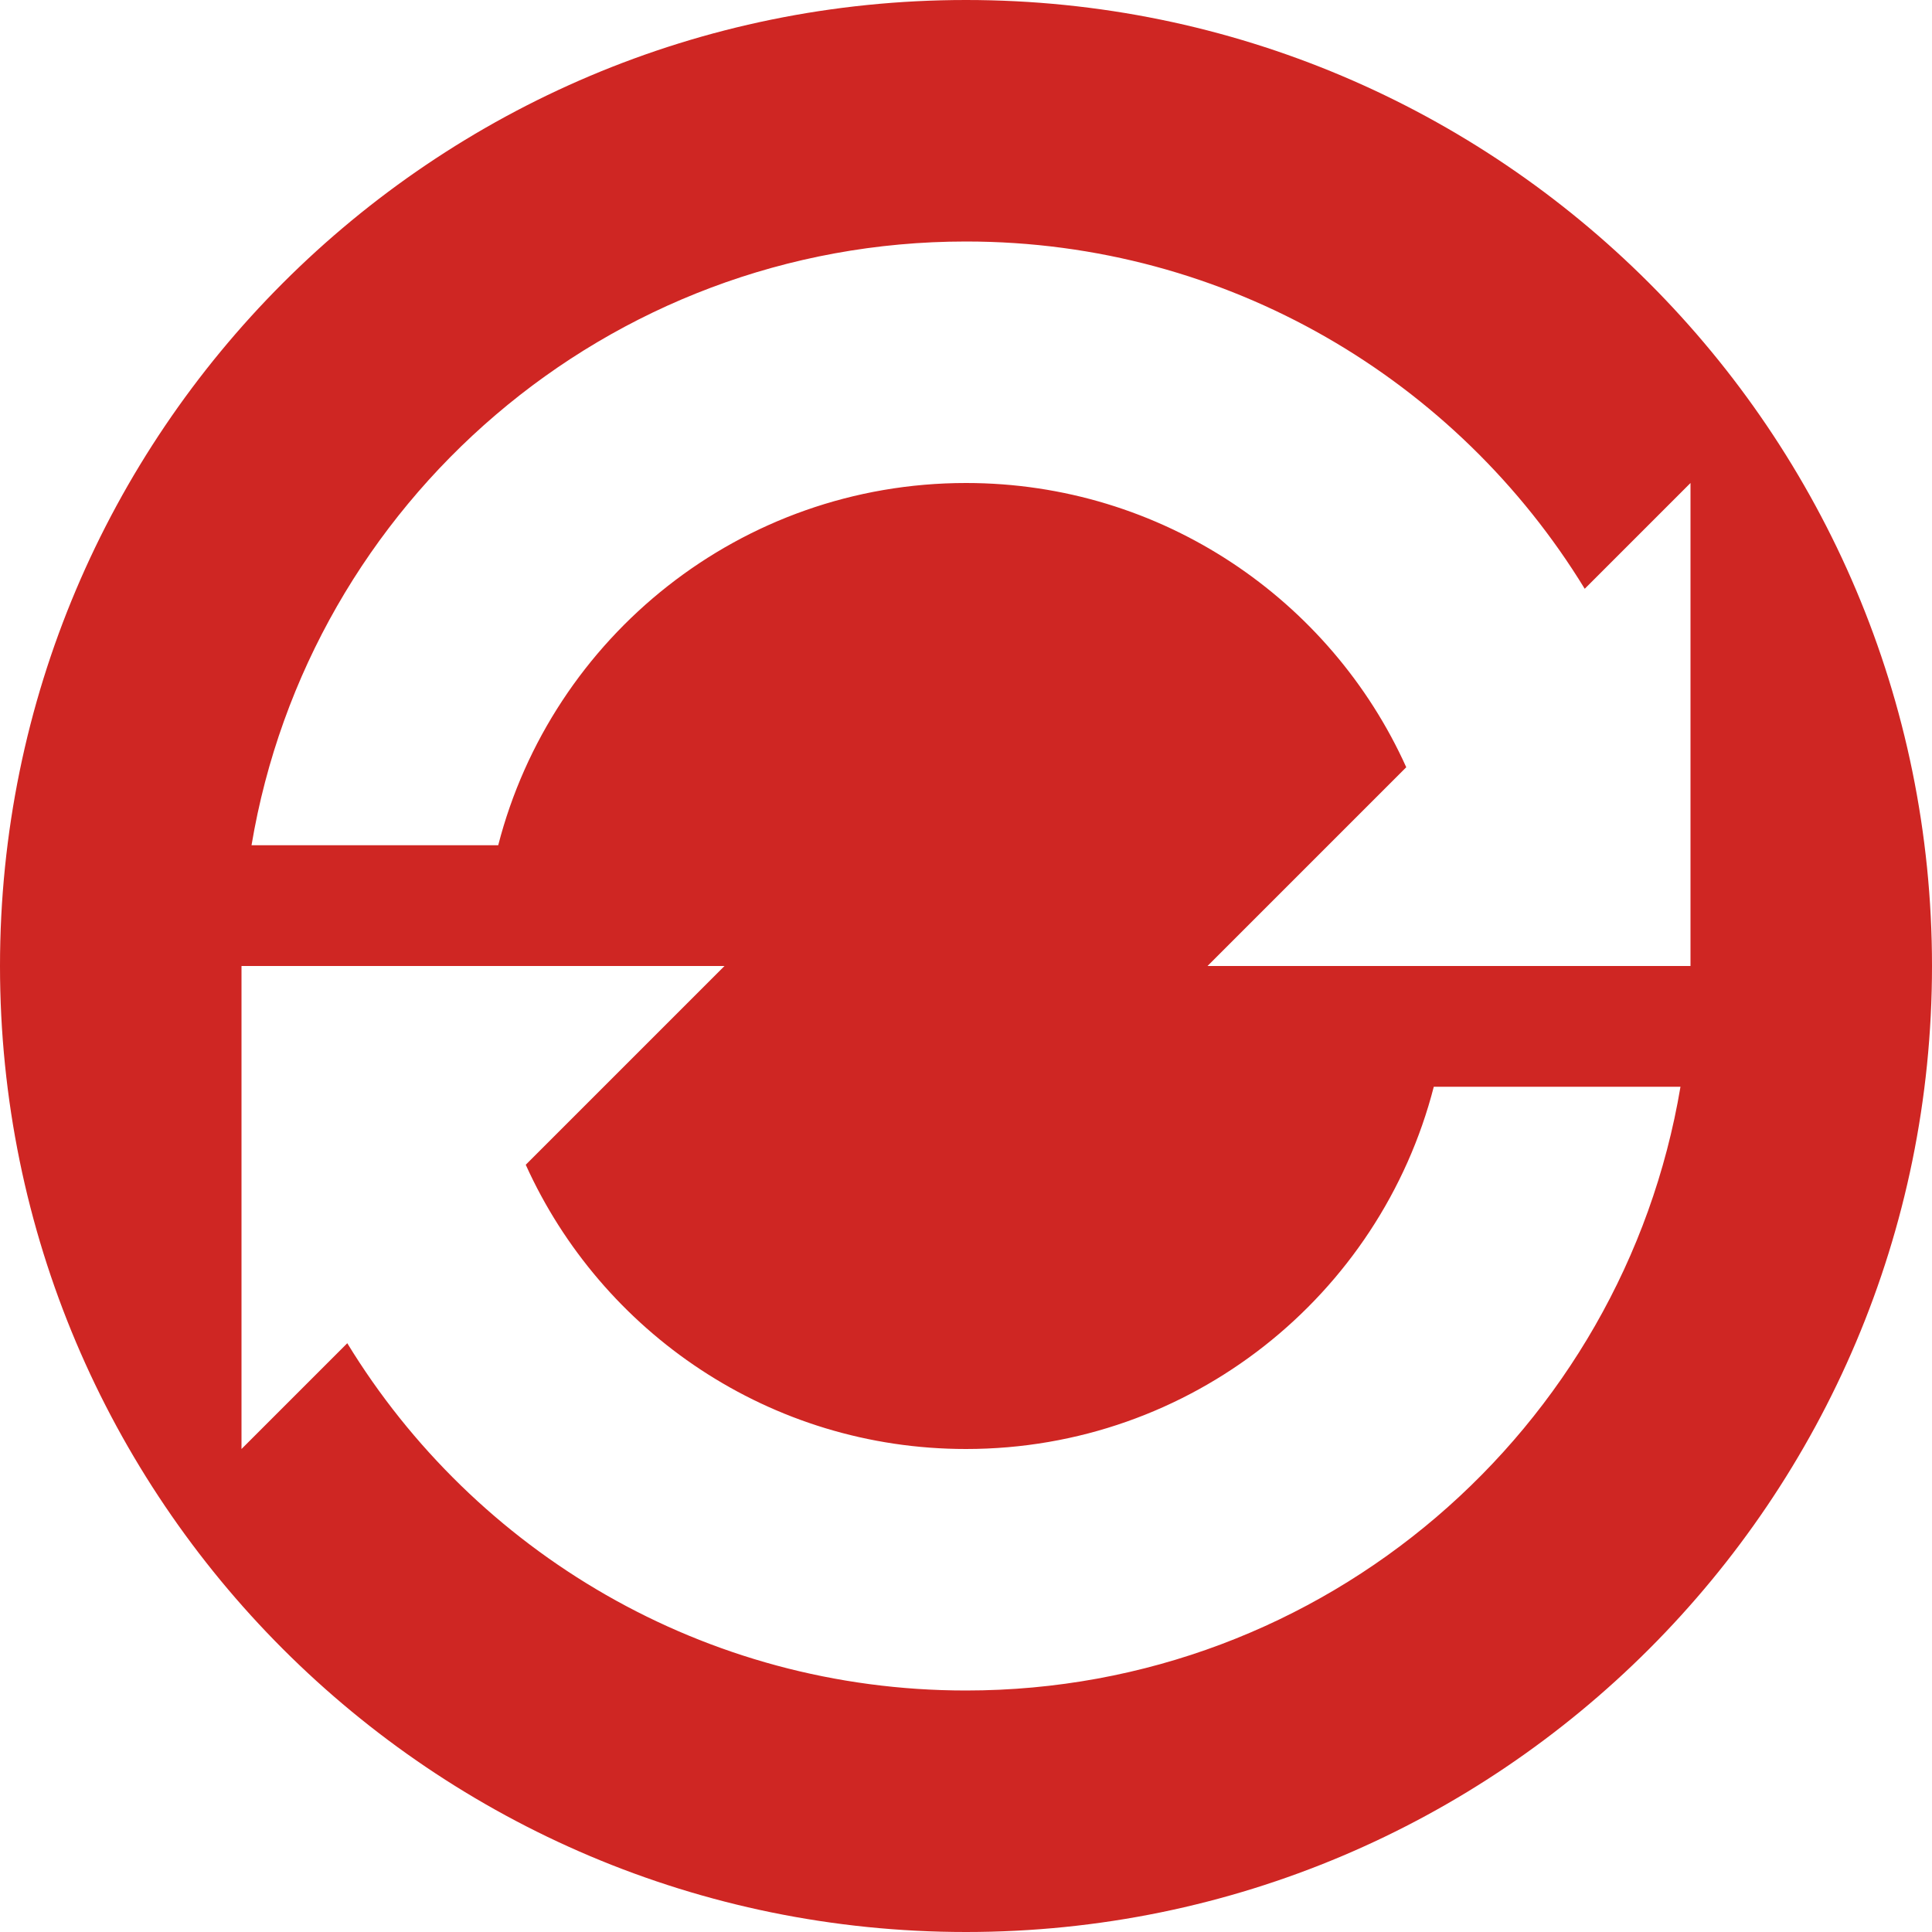 <?xml version="1.0" encoding="iso-8859-1"?>
<!-- Generator: Adobe Illustrator 18.1.1, SVG Export Plug-In . SVG Version: 6.00 Build 0)  -->
<svg xmlns="http://www.w3.org/2000/svg" xmlns:xlink="http://www.w3.org/1999/xlink" version="1.1" id="Capa_1" x="0px" y="0px" viewBox="0 0 16 16" style="enable-background:new 0 0 16 16;" xml:space="preserve" width="512px" height="512px">
<g>
	<path d="M8,0C3.582,0,0,3.582,0,8s3.582,8,8,8s8-3.582,8-8S12.418,0,8,0z M8,14   c-2.169,0-4.07-1.15-5.124-2.876L2,12V8h2h1h1L4.354,9.646C4.981,11.034,6.378,12,8,12c1.863,0,3.43-1.273,3.874-3h2.043   C13.441,11.838,10.973,14,8,14z M12,8h-1h-1l1.646-1.646C11.02,4.966,9.622,4,8,4C6.136,4,4.57,5.274,4.126,7H2.083   C2.559,4.162,5.027,2,8,2c2.169,0,4.07,1.151,5.124,2.876L14,4v4H12z" fill="#cf2623"/>
</g>
<g>
</g>
<g>
</g>
<g>
</g>
<g>
</g>
<g>
</g>
<g>
</g>
<g>
</g>
<g>
</g>
<g>
</g>
<g>
</g>
<g>
</g>
<g>
</g>
<g>
</g>
<g>
</g>
<g>
</g>
</svg>
